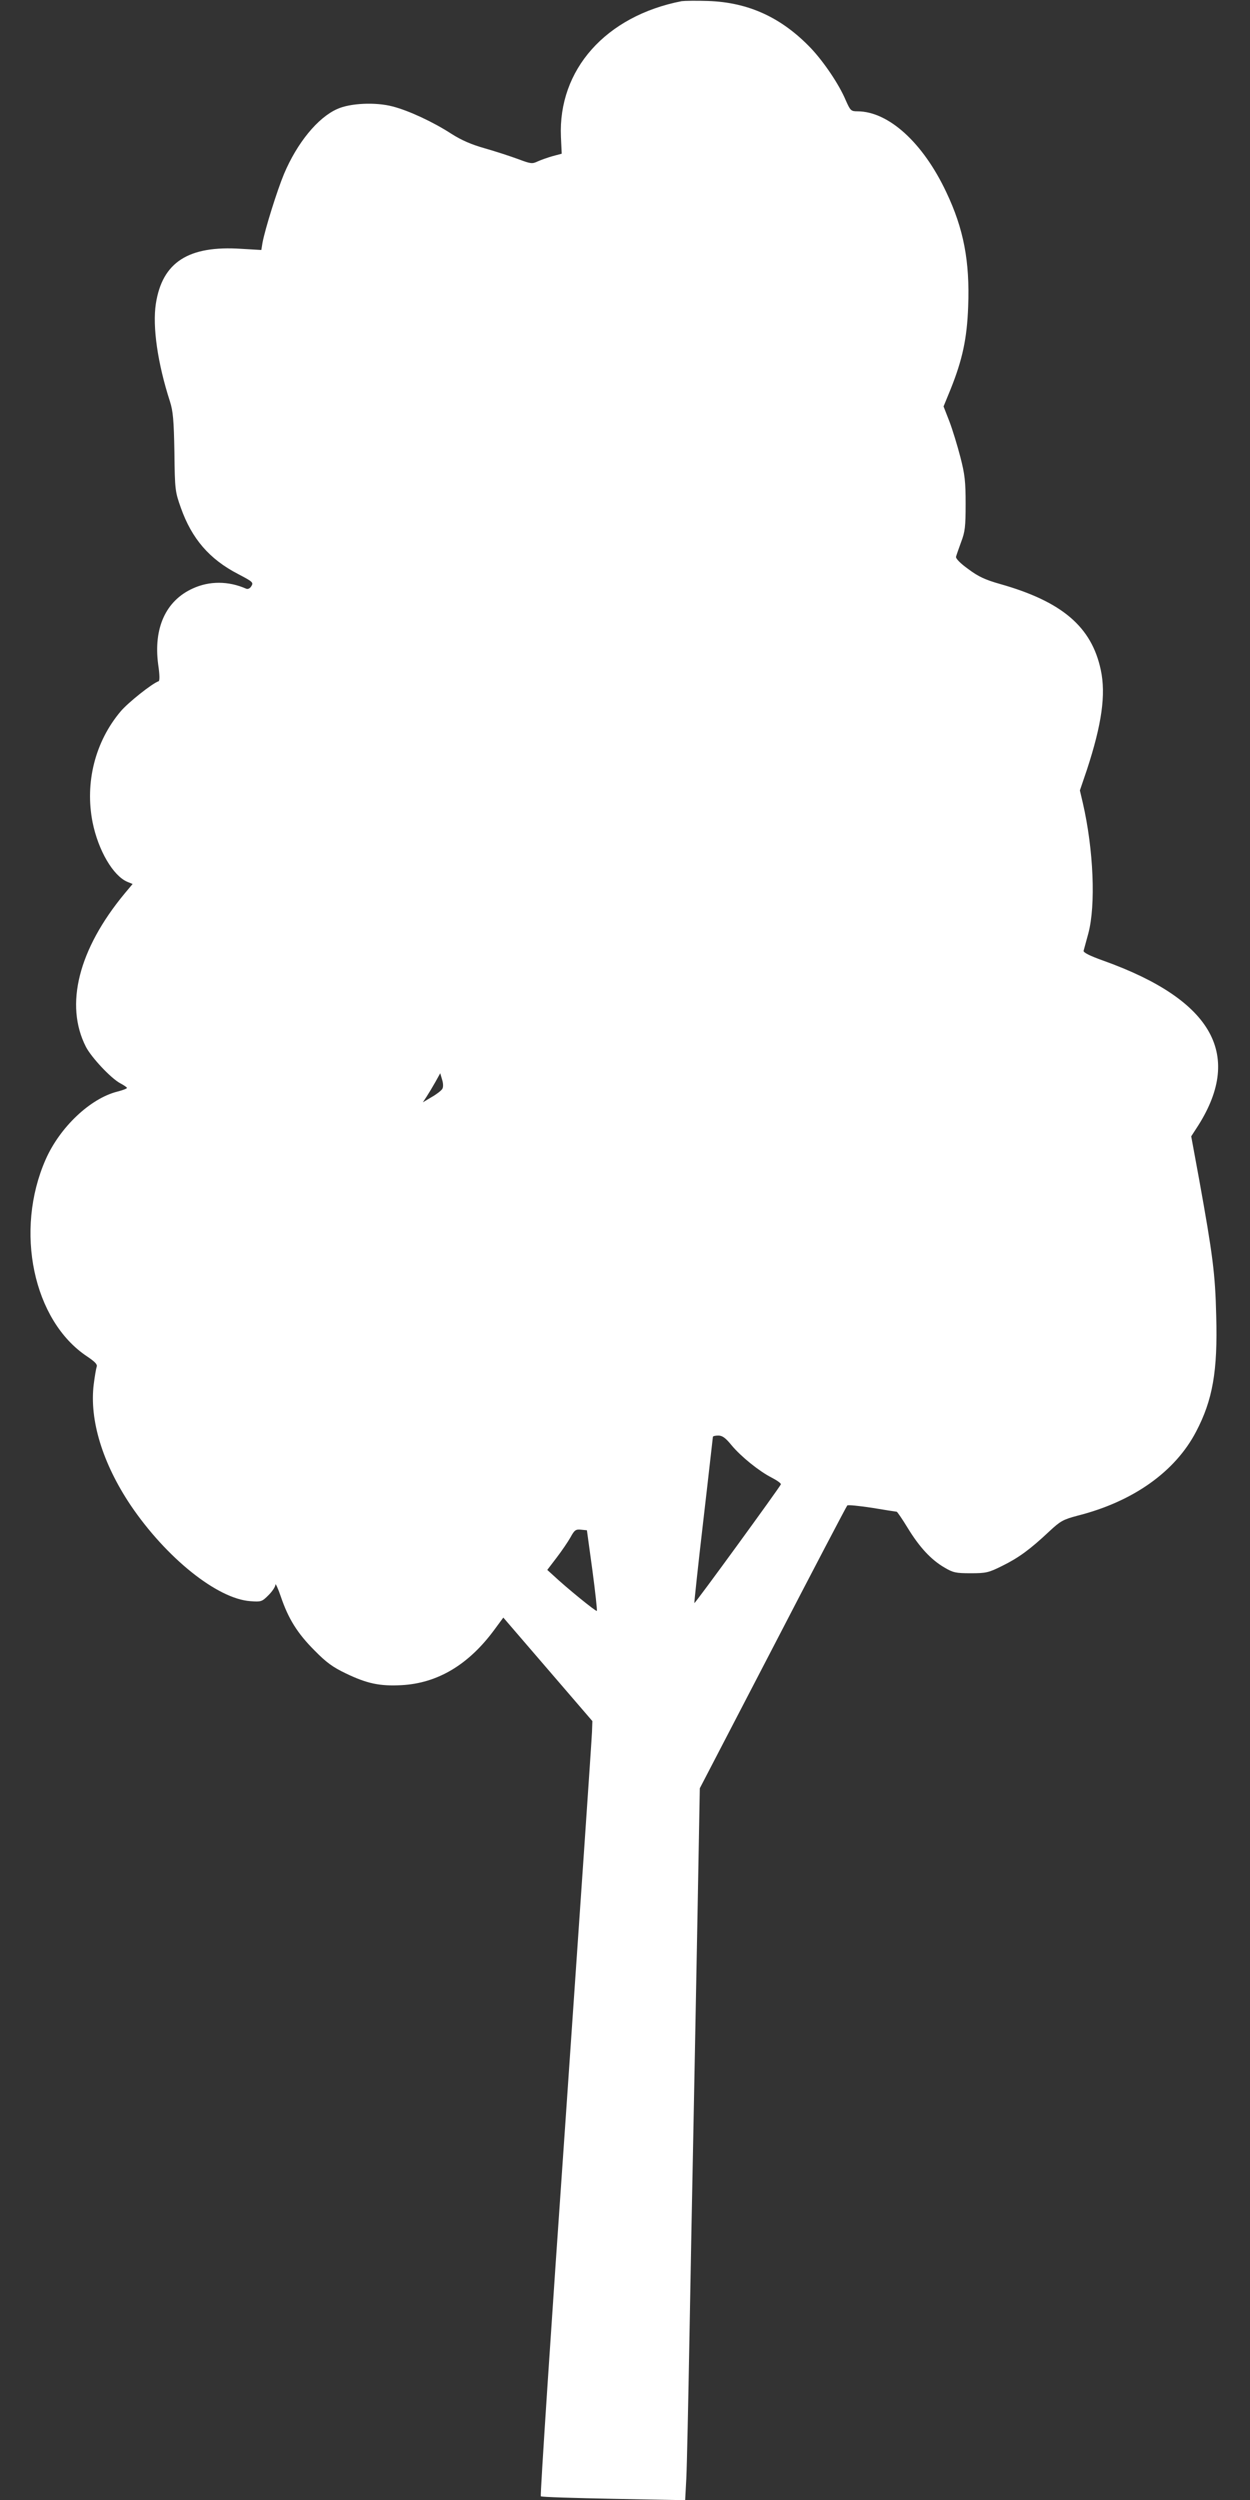 <?xml version="1.0" standalone="no"?>
<!DOCTYPE svg PUBLIC "-//W3C//DTD SVG 20010904//EN"
 "http://www.w3.org/TR/2001/REC-SVG-20010904/DTD/svg10.dtd">
<svg version="1.0" xmlns="http://www.w3.org/2000/svg"
 width="640pt" height="1280pt" viewBox="0 0 640 1280"
 preserveAspectRatio="xMidYMid meet">
<rect x="0" y="0" width="640" height="1280" fill="#333333" stroke="none"/>
<g transform="translate(0,1280) scale(0.1,-0.1)"
fill="#ffffff" stroke="none">
<path d="M3490 12794 c-389 -76 -633 -351 -618 -695 l4 -86 -45 -12 c-25 -7
-59 -19 -77 -27 -29 -14 -36 -13 -100 11 -38 14 -114 39 -170 55 -71 20 -121
42 -173 75 -94 61 -219 119 -301 140 -87 23 -217 17 -283 -13 -100 -44 -206
-174 -273 -333 -35 -84 -97 -282 -110 -352 l-6 -37 -102 6 c-271 18 -405 -68
-438 -281 -18 -117 9 -305 72 -500 16 -50 20 -95 23 -260 2 -194 4 -203 33
-285 56 -158 146 -263 293 -339 74 -39 80 -43 68 -62 -7 -12 -18 -17 -27 -13
-91 40 -188 40 -273 1 -139 -63 -202 -204 -177 -390 8 -54 8 -83 2 -85 -33
-11 -156 -109 -194 -154 -131 -155 -184 -365 -144 -568 29 -144 105 -274 178
-305 l27 -11 -41 -49 c-236 -285 -308 -570 -198 -785 28 -54 127 -160 175
-186 19 -10 35 -21 35 -24 0 -4 -22 -12 -49 -19 -139 -35 -294 -182 -367 -347
-161 -365 -64 -826 212 -1009 40 -27 54 -41 49 -53 -3 -9 -10 -49 -15 -89 -23
-183 45 -405 189 -620 182 -269 443 -479 613 -491 55 -4 59 -3 93 31 19 19 35
43 35 53 0 11 13 -17 28 -61 38 -112 84 -187 173 -276 60 -61 93 -85 160 -117
108 -52 174 -66 285 -60 185 10 344 105 476 285 l45 61 228 -265 228 -265 -2
-56 c-1 -32 -62 -923 -135 -1982 -74 -1059 -131 -1928 -127 -1931 3 -4 171 -9
372 -13 l367 -7 6 113 c3 62 10 388 16 723 6 336 15 808 20 1050 5 242 14 737
21 1099 l12 660 374 720 c205 396 377 724 381 728 4 4 61 -2 127 -12 66 -11
123 -20 126 -20 3 0 29 -38 57 -84 60 -98 119 -162 188 -202 44 -26 58 -29
134 -29 79 0 92 3 162 38 83 41 141 83 240 176 58 54 71 61 146 81 284 72 499
225 606 430 85 162 111 310 103 593 -5 216 -18 313 -87 696 l-41 223 24 37
c248 374 91 660 -473 862 -70 25 -104 42 -102 51 2 7 13 47 24 88 39 145 27
430 -28 669 l-15 64 36 106 c76 232 98 385 71 511 -47 221 -198 350 -516 440
-74 21 -110 37 -162 76 -42 30 -66 55 -63 64 2 8 14 42 26 75 20 52 23 79 23
195 0 115 -4 151 -27 240 -15 58 -40 140 -56 182 l-30 77 36 88 c61 152 84
260 90 423 9 231 -23 399 -112 586 -119 253 -295 413 -454 414 -34 0 -37 3
-61 57 -34 81 -112 196 -178 266 -150 157 -319 235 -527 242 -60 2 -121 1
-135 -1z m-1226 -5570 c-5 -8 -29 -27 -54 -41 l-45 -27 19 29 c11 17 31 50 45
75 l25 45 10 -34 c6 -20 6 -39 0 -47z m1481 -1823 c49 -59 142 -134 207 -167
27 -14 48 -29 46 -34 -5 -14 -440 -612 -443 -608 -1 2 19 192 46 423 27 231
48 423 49 428 0 4 12 7 28 7 20 0 37 -12 67 -49z m-712 -640 c15 -112 25 -206
23 -209 -5 -4 -156 119 -222 181 l-32 29 48 63 c26 34 58 81 71 104 20 37 27
42 54 39 l30 -3 28 -204z"/>
</g>
</svg>
